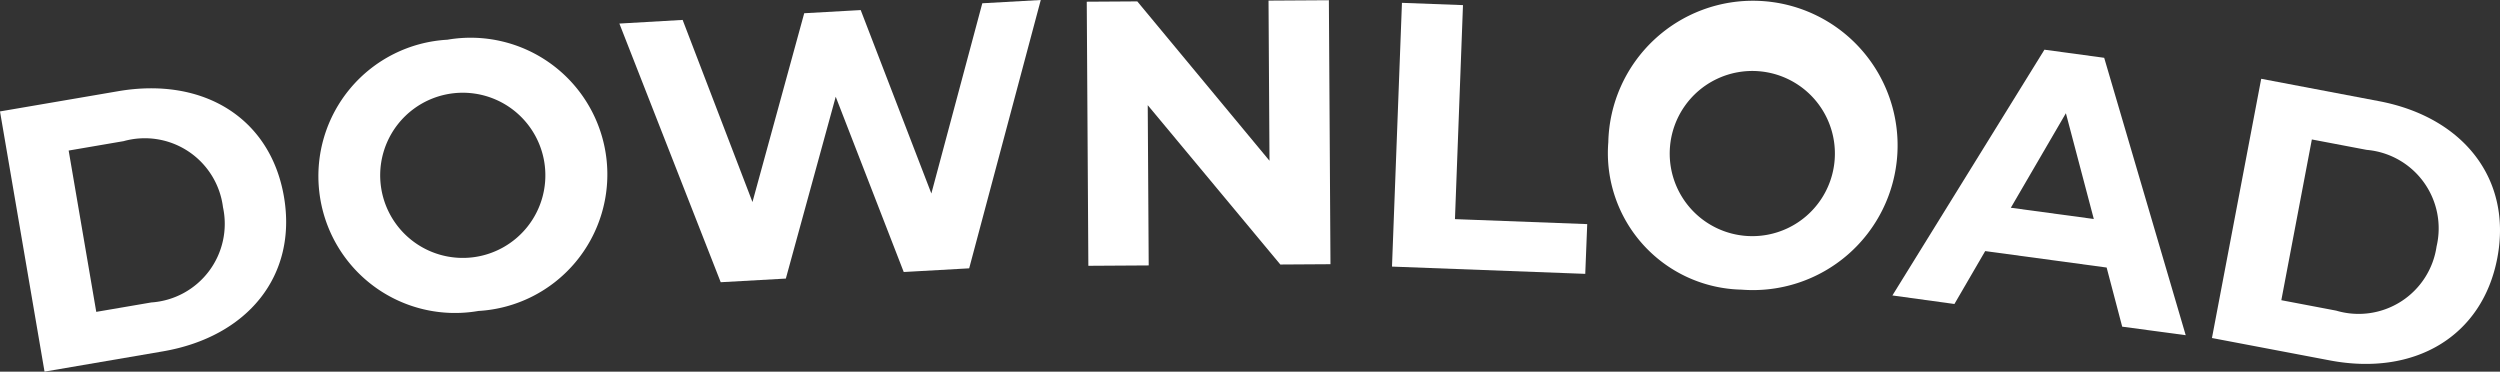 <svg id="Group_471" data-name="Group 471" xmlns="http://www.w3.org/2000/svg" xmlns:xlink="http://www.w3.org/1999/xlink" width="87.858" height="13.061" viewBox="0 0 87.858 13.061">
  <rect x="0" y="0" width="87.858" height="13.061" fill="#333333" stroke="none"/>
  <defs>
    <clipPath id="clip-path">
      <rect id="Rectangle_29" data-name="Rectangle 29" width="87.858" height="13.06" transform="translate(0 0)" fill="#fff"/>
    </clipPath>
  </defs>
  <g id="Group_470" data-name="Group 470" transform="translate(0 0)" clip-path="url(#clip-path)">
    <path id="Path_686" data-name="Path 686" d="M0,9.011,4.154,8.3c2.991-.512,5.351.94,5.825,3.709S8.71,16.932,5.719,17.444l-4.154.711Zm5.317,6.713a2.769,2.769,0,0,0,2.519-3.349,2.769,2.769,0,0,0-3.49-2.32l-1.933.331.97,5.669Z" transform="translate(0 -5.095)" fill="#fff"/>
    <path id="Path_687" data-name="Path 687" d="M29.58,8.963a4.8,4.8,0,0,1,4.5-5.343,4.805,4.805,0,1,1,1.092,9.532A4.8,4.8,0,0,1,29.58,8.963m7.926-.908a2.9,2.9,0,1,0-5.767.661,2.9,2.9,0,1,0,5.767-.661" transform="translate(-18.359 -2.224)" fill="#fff"/>
    <path id="Path_688" data-name="Path 688" d="M72.3,0,69.784,9.43l-2.3.129L65.094,3.4,63.341,9.79l-2.289.128L57.491.828,59.714.7,62.168,7.1,63.987.465,65.972.354,68.455,6.8,70.245.115Z" transform="translate(-35.724 0)" fill="#fff"/>
    <path id="Path_689" data-name="Path 689" d="M109.382.023l.056,9.277-1.762.011-4.66-5.6.034,5.632-2.121.013L100.873.075l1.776-.011,4.646,5.6L107.261.036Z" transform="translate(-62.681 -0.015)" fill="#fff"/>
    <path id="Path_690" data-name="Path 690" d="M129.558.264l2.145.08-.282,7.521,4.648.175L136,9.788l-6.792-.255Z" transform="translate(-80.289 -0.164)" fill="#fff"/>
    <path id="Path_691" data-name="Path 691" d="M149.254,5.974a5.084,5.084,0,1,1,4.684,5.181,4.8,4.8,0,0,1-4.684-5.181m7.954.626a2.9,2.9,0,1,0-5.787-.455,2.9,2.9,0,1,0,5.787.455" transform="translate(-92.733 -0.976)" fill="#fff"/>
    <path id="Path_692" data-name="Path 692" d="M183.18,12.277l-4.268-.578-1.081,1.859-2.18-.3,5.343-8.637,2.1.285,2.865,9.749-2.232-.3Zm-.451-1.706-.981-3.717-1.935,3.322Z" transform="translate(-109.146 -2.875)" fill="#fff"/>
    <path id="Path_693" data-name="Path 693" d="M207.044,7.313l4.139.786c2.98.566,4.683,2.751,4.159,5.51s-2.909,4.167-5.89,3.6l-4.139-.786Zm2.633,8.147a2.768,2.768,0,0,0,3.53-2.256,2.768,2.768,0,0,0-2.457-3.393l-1.926-.366-1.073,5.649Z" transform="translate(-127.578 -4.544)" fill="#fff"/>
  </g>
</svg>
